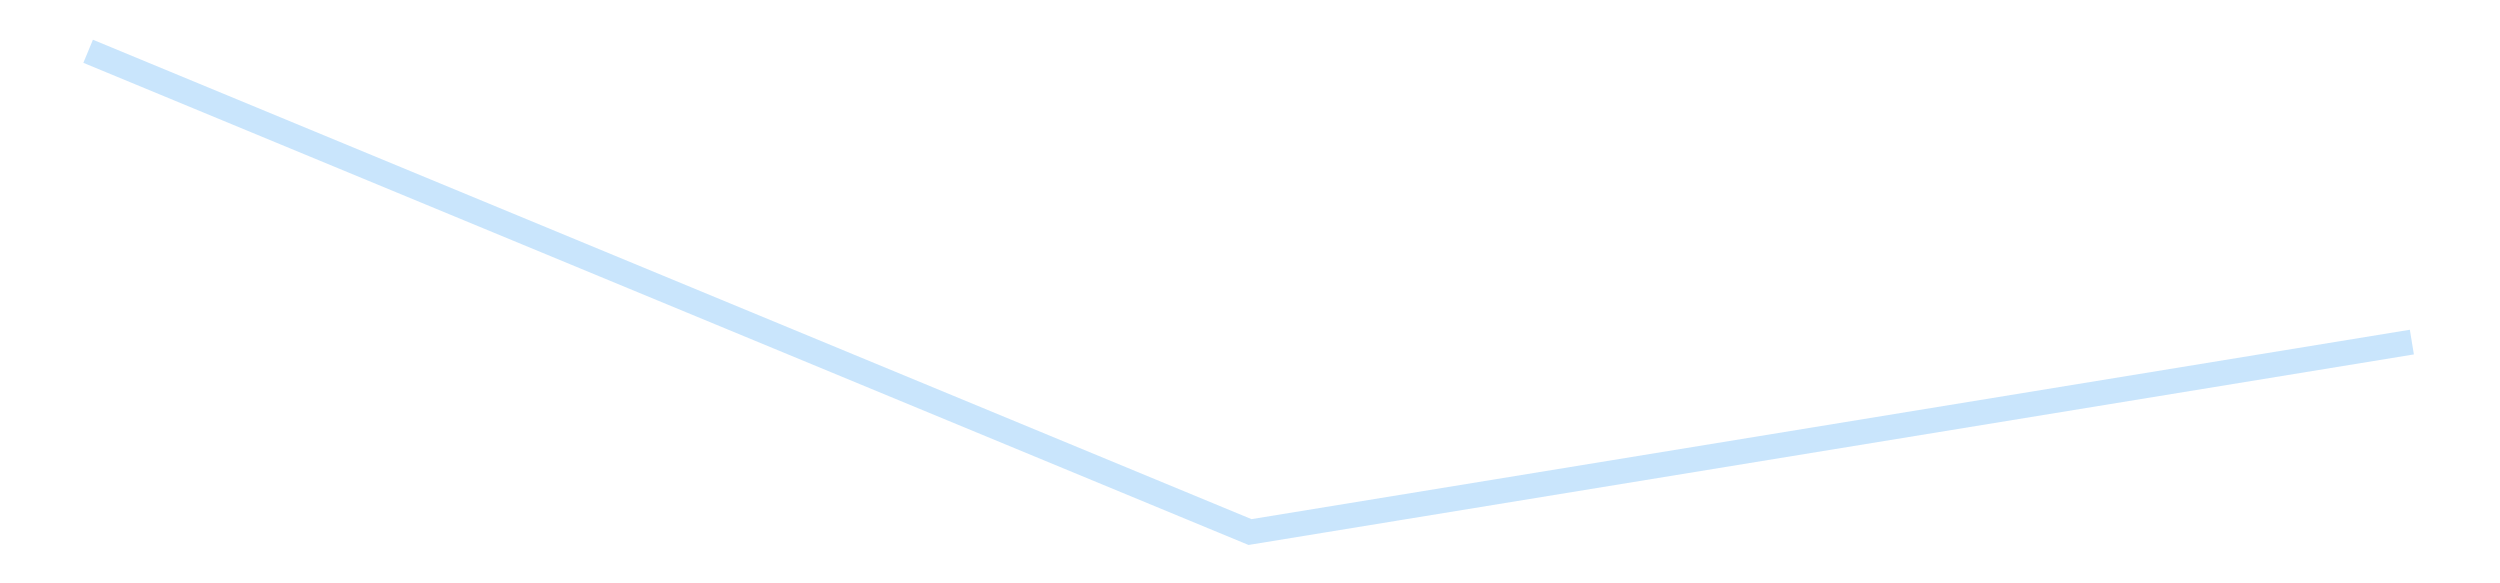 <?xml version='1.0' encoding='utf-8'?>
<svg xmlns="http://www.w3.org/2000/svg" xmlns:xlink="http://www.w3.org/1999/xlink" id="chart-099f0c28-a95a-4adf-80af-035bc29f6ebc" class="pygal-chart pygal-sparkline" viewBox="0 0 300 70" width="300" height="70"><!--Generated with pygal 3.0.4 (lxml) ©Kozea 2012-2016 on 2025-08-24--><!--http://pygal.org--><!--http://github.com/Kozea/pygal--><defs><style type="text/css">#chart-099f0c28-a95a-4adf-80af-035bc29f6ebc{-webkit-user-select:none;-webkit-font-smoothing:antialiased;font-family:Consolas,"Liberation Mono",Menlo,Courier,monospace}#chart-099f0c28-a95a-4adf-80af-035bc29f6ebc .title{font-family:Consolas,"Liberation Mono",Menlo,Courier,monospace;font-size:16px}#chart-099f0c28-a95a-4adf-80af-035bc29f6ebc .legends .legend text{font-family:Consolas,"Liberation Mono",Menlo,Courier,monospace;font-size:14px}#chart-099f0c28-a95a-4adf-80af-035bc29f6ebc .axis text{font-family:Consolas,"Liberation Mono",Menlo,Courier,monospace;font-size:10px}#chart-099f0c28-a95a-4adf-80af-035bc29f6ebc .axis text.major{font-family:Consolas,"Liberation Mono",Menlo,Courier,monospace;font-size:10px}#chart-099f0c28-a95a-4adf-80af-035bc29f6ebc .text-overlay text.value{font-family:Consolas,"Liberation Mono",Menlo,Courier,monospace;font-size:16px}#chart-099f0c28-a95a-4adf-80af-035bc29f6ebc .text-overlay text.label{font-family:Consolas,"Liberation Mono",Menlo,Courier,monospace;font-size:10px}#chart-099f0c28-a95a-4adf-80af-035bc29f6ebc .tooltip{font-family:Consolas,"Liberation Mono",Menlo,Courier,monospace;font-size:14px}#chart-099f0c28-a95a-4adf-80af-035bc29f6ebc text.no_data{font-family:Consolas,"Liberation Mono",Menlo,Courier,monospace;font-size:64px}
#chart-099f0c28-a95a-4adf-80af-035bc29f6ebc{background-color:transparent}#chart-099f0c28-a95a-4adf-80af-035bc29f6ebc path,#chart-099f0c28-a95a-4adf-80af-035bc29f6ebc line,#chart-099f0c28-a95a-4adf-80af-035bc29f6ebc rect,#chart-099f0c28-a95a-4adf-80af-035bc29f6ebc circle{-webkit-transition:150ms;-moz-transition:150ms;transition:150ms}#chart-099f0c28-a95a-4adf-80af-035bc29f6ebc .graph &gt; .background{fill:transparent}#chart-099f0c28-a95a-4adf-80af-035bc29f6ebc .plot &gt; .background{fill:transparent}#chart-099f0c28-a95a-4adf-80af-035bc29f6ebc .graph{fill:rgba(0,0,0,.87)}#chart-099f0c28-a95a-4adf-80af-035bc29f6ebc text.no_data{fill:rgba(0,0,0,1)}#chart-099f0c28-a95a-4adf-80af-035bc29f6ebc .title{fill:rgba(0,0,0,1)}#chart-099f0c28-a95a-4adf-80af-035bc29f6ebc .legends .legend text{fill:rgba(0,0,0,.87)}#chart-099f0c28-a95a-4adf-80af-035bc29f6ebc .legends .legend:hover text{fill:rgba(0,0,0,1)}#chart-099f0c28-a95a-4adf-80af-035bc29f6ebc .axis .line{stroke:rgba(0,0,0,1)}#chart-099f0c28-a95a-4adf-80af-035bc29f6ebc .axis .guide.line{stroke:rgba(0,0,0,.54)}#chart-099f0c28-a95a-4adf-80af-035bc29f6ebc .axis .major.line{stroke:rgba(0,0,0,.87)}#chart-099f0c28-a95a-4adf-80af-035bc29f6ebc .axis text.major{fill:rgba(0,0,0,1)}#chart-099f0c28-a95a-4adf-80af-035bc29f6ebc .axis.y .guides:hover .guide.line,#chart-099f0c28-a95a-4adf-80af-035bc29f6ebc .line-graph .axis.x .guides:hover .guide.line,#chart-099f0c28-a95a-4adf-80af-035bc29f6ebc .stackedline-graph .axis.x .guides:hover .guide.line,#chart-099f0c28-a95a-4adf-80af-035bc29f6ebc .xy-graph .axis.x .guides:hover .guide.line{stroke:rgba(0,0,0,1)}#chart-099f0c28-a95a-4adf-80af-035bc29f6ebc .axis .guides:hover text{fill:rgba(0,0,0,1)}#chart-099f0c28-a95a-4adf-80af-035bc29f6ebc .reactive{fill-opacity:.7;stroke-opacity:.8;stroke-width:3}#chart-099f0c28-a95a-4adf-80af-035bc29f6ebc .ci{stroke:rgba(0,0,0,.87)}#chart-099f0c28-a95a-4adf-80af-035bc29f6ebc .reactive.active,#chart-099f0c28-a95a-4adf-80af-035bc29f6ebc .active .reactive{fill-opacity:.8;stroke-opacity:.9;stroke-width:4}#chart-099f0c28-a95a-4adf-80af-035bc29f6ebc .ci .reactive.active{stroke-width:1.5}#chart-099f0c28-a95a-4adf-80af-035bc29f6ebc .series text{fill:rgba(0,0,0,1)}#chart-099f0c28-a95a-4adf-80af-035bc29f6ebc .tooltip rect{fill:transparent;stroke:rgba(0,0,0,1);-webkit-transition:opacity 150ms;-moz-transition:opacity 150ms;transition:opacity 150ms}#chart-099f0c28-a95a-4adf-80af-035bc29f6ebc .tooltip .label{fill:rgba(0,0,0,.87)}#chart-099f0c28-a95a-4adf-80af-035bc29f6ebc .tooltip .label{fill:rgba(0,0,0,.87)}#chart-099f0c28-a95a-4adf-80af-035bc29f6ebc .tooltip .legend{font-size:.8em;fill:rgba(0,0,0,.54)}#chart-099f0c28-a95a-4adf-80af-035bc29f6ebc .tooltip .x_label{font-size:.6em;fill:rgba(0,0,0,1)}#chart-099f0c28-a95a-4adf-80af-035bc29f6ebc .tooltip .xlink{font-size:.5em;text-decoration:underline}#chart-099f0c28-a95a-4adf-80af-035bc29f6ebc .tooltip .value{font-size:1.5em}#chart-099f0c28-a95a-4adf-80af-035bc29f6ebc .bound{font-size:.5em}#chart-099f0c28-a95a-4adf-80af-035bc29f6ebc .max-value{font-size:.75em;fill:rgba(0,0,0,.54)}#chart-099f0c28-a95a-4adf-80af-035bc29f6ebc .map-element{fill:transparent;stroke:rgba(0,0,0,.54) !important}#chart-099f0c28-a95a-4adf-80af-035bc29f6ebc .map-element .reactive{fill-opacity:inherit;stroke-opacity:inherit}#chart-099f0c28-a95a-4adf-80af-035bc29f6ebc .color-0,#chart-099f0c28-a95a-4adf-80af-035bc29f6ebc .color-0 a:visited{stroke:#bbdefb;fill:#bbdefb}#chart-099f0c28-a95a-4adf-80af-035bc29f6ebc .text-overlay .color-0 text{fill:black}
#chart-099f0c28-a95a-4adf-80af-035bc29f6ebc text.no_data{text-anchor:middle}#chart-099f0c28-a95a-4adf-80af-035bc29f6ebc .guide.line{fill:none}#chart-099f0c28-a95a-4adf-80af-035bc29f6ebc .centered{text-anchor:middle}#chart-099f0c28-a95a-4adf-80af-035bc29f6ebc .title{text-anchor:middle}#chart-099f0c28-a95a-4adf-80af-035bc29f6ebc .legends .legend text{fill-opacity:1}#chart-099f0c28-a95a-4adf-80af-035bc29f6ebc .axis.x text{text-anchor:middle}#chart-099f0c28-a95a-4adf-80af-035bc29f6ebc .axis.x:not(.web) text[transform]{text-anchor:start}#chart-099f0c28-a95a-4adf-80af-035bc29f6ebc .axis.x:not(.web) text[transform].backwards{text-anchor:end}#chart-099f0c28-a95a-4adf-80af-035bc29f6ebc .axis.y text{text-anchor:end}#chart-099f0c28-a95a-4adf-80af-035bc29f6ebc .axis.y text[transform].backwards{text-anchor:start}#chart-099f0c28-a95a-4adf-80af-035bc29f6ebc .axis.y2 text{text-anchor:start}#chart-099f0c28-a95a-4adf-80af-035bc29f6ebc .axis.y2 text[transform].backwards{text-anchor:end}#chart-099f0c28-a95a-4adf-80af-035bc29f6ebc .axis .guide.line{stroke-dasharray:4,4;stroke:black}#chart-099f0c28-a95a-4adf-80af-035bc29f6ebc .axis .major.guide.line{stroke-dasharray:6,6;stroke:black}#chart-099f0c28-a95a-4adf-80af-035bc29f6ebc .horizontal .axis.y .guide.line,#chart-099f0c28-a95a-4adf-80af-035bc29f6ebc .horizontal .axis.y2 .guide.line,#chart-099f0c28-a95a-4adf-80af-035bc29f6ebc .vertical .axis.x .guide.line{opacity:0}#chart-099f0c28-a95a-4adf-80af-035bc29f6ebc .horizontal .axis.always_show .guide.line,#chart-099f0c28-a95a-4adf-80af-035bc29f6ebc .vertical .axis.always_show .guide.line{opacity:1 !important}#chart-099f0c28-a95a-4adf-80af-035bc29f6ebc .axis.y .guides:hover .guide.line,#chart-099f0c28-a95a-4adf-80af-035bc29f6ebc .axis.y2 .guides:hover .guide.line,#chart-099f0c28-a95a-4adf-80af-035bc29f6ebc .axis.x .guides:hover .guide.line{opacity:1}#chart-099f0c28-a95a-4adf-80af-035bc29f6ebc .axis .guides:hover text{opacity:1}#chart-099f0c28-a95a-4adf-80af-035bc29f6ebc .nofill{fill:none}#chart-099f0c28-a95a-4adf-80af-035bc29f6ebc .subtle-fill{fill-opacity:.2}#chart-099f0c28-a95a-4adf-80af-035bc29f6ebc .dot{stroke-width:1px;fill-opacity:1;stroke-opacity:1}#chart-099f0c28-a95a-4adf-80af-035bc29f6ebc .dot.active{stroke-width:5px}#chart-099f0c28-a95a-4adf-80af-035bc29f6ebc .dot.negative{fill:transparent}#chart-099f0c28-a95a-4adf-80af-035bc29f6ebc text,#chart-099f0c28-a95a-4adf-80af-035bc29f6ebc tspan{stroke:none !important}#chart-099f0c28-a95a-4adf-80af-035bc29f6ebc .series text.active{opacity:1}#chart-099f0c28-a95a-4adf-80af-035bc29f6ebc .tooltip rect{fill-opacity:.95;stroke-width:.5}#chart-099f0c28-a95a-4adf-80af-035bc29f6ebc .tooltip text{fill-opacity:1}#chart-099f0c28-a95a-4adf-80af-035bc29f6ebc .showable{visibility:hidden}#chart-099f0c28-a95a-4adf-80af-035bc29f6ebc .showable.shown{visibility:visible}#chart-099f0c28-a95a-4adf-80af-035bc29f6ebc .gauge-background{fill:rgba(229,229,229,1);stroke:none}#chart-099f0c28-a95a-4adf-80af-035bc29f6ebc .bg-lines{stroke:transparent;stroke-width:2px}</style><script type="text/javascript">window.pygal = window.pygal || {};window.pygal.config = window.pygal.config || {};window.pygal.config['099f0c28-a95a-4adf-80af-035bc29f6ebc'] = {"allow_interruptions": false, "box_mode": "extremes", "classes": ["pygal-chart", "pygal-sparkline"], "css": ["file://style.css", "file://graph.css"], "defs": [], "disable_xml_declaration": false, "dots_size": 2.5, "dynamic_print_values": false, "explicit_size": true, "fill": false, "force_uri_protocol": "https", "formatter": null, "half_pie": false, "height": 70, "include_x_axis": false, "inner_radius": 0, "interpolate": null, "interpolation_parameters": {}, "interpolation_precision": 250, "inverse_y_axis": false, "js": [], "legend_at_bottom": false, "legend_at_bottom_columns": null, "legend_box_size": 12, "logarithmic": false, "margin": 5, "margin_bottom": null, "margin_left": null, "margin_right": null, "margin_top": null, "max_scale": 2, "min_scale": 1, "missing_value_fill_truncation": "x", "no_data_text": "", "no_prefix": false, "order_min": null, "pretty_print": false, "print_labels": false, "print_values": false, "print_values_position": "center", "print_zeroes": true, "range": null, "rounded_bars": null, "secondary_range": null, "show_dots": false, "show_legend": false, "show_minor_x_labels": true, "show_minor_y_labels": true, "show_only_major_dots": false, "show_x_guides": false, "show_x_labels": false, "show_y_guides": true, "show_y_labels": false, "spacing": 0, "stack_from_top": false, "strict": false, "stroke": true, "stroke_style": null, "style": {"background": "transparent", "ci_colors": [], "colors": ["#bbdefb"], "dot_opacity": "1", "font_family": "Consolas, \"Liberation Mono\", Menlo, Courier, monospace", "foreground": "rgba(0, 0, 0, .87)", "foreground_strong": "rgba(0, 0, 0, 1)", "foreground_subtle": "rgba(0, 0, 0, .54)", "guide_stroke_color": "black", "guide_stroke_dasharray": "4,4", "label_font_family": "Consolas, \"Liberation Mono\", Menlo, Courier, monospace", "label_font_size": 10, "legend_font_family": "Consolas, \"Liberation Mono\", Menlo, Courier, monospace", "legend_font_size": 14, "major_guide_stroke_color": "black", "major_guide_stroke_dasharray": "6,6", "major_label_font_family": "Consolas, \"Liberation Mono\", Menlo, Courier, monospace", "major_label_font_size": 10, "no_data_font_family": "Consolas, \"Liberation Mono\", Menlo, Courier, monospace", "no_data_font_size": 64, "opacity": ".7", "opacity_hover": ".8", "plot_background": "transparent", "stroke_opacity": ".8", "stroke_opacity_hover": ".9", "stroke_width": 3, "stroke_width_hover": "4", "title_font_family": "Consolas, \"Liberation Mono\", Menlo, Courier, monospace", "title_font_size": 16, "tooltip_font_family": "Consolas, \"Liberation Mono\", Menlo, Courier, monospace", "tooltip_font_size": 14, "transition": "150ms", "value_background": "rgba(229, 229, 229, 1)", "value_colors": [], "value_font_family": "Consolas, \"Liberation Mono\", Menlo, Courier, monospace", "value_font_size": 16, "value_label_font_family": "Consolas, \"Liberation Mono\", Menlo, Courier, monospace", "value_label_font_size": 10}, "title": null, "tooltip_border_radius": 0, "tooltip_fancy_mode": true, "truncate_label": null, "truncate_legend": null, "width": 300, "x_label_rotation": 0, "x_labels": null, "x_labels_major": null, "x_labels_major_count": null, "x_labels_major_every": null, "x_title": null, "xrange": null, "y_label_rotation": 0, "y_labels": null, "y_labels_major": null, "y_labels_major_count": null, "y_labels_major_every": null, "y_title": null, "zero": 0, "legends": [""]}</script></defs><title>Pygal</title><g class="graph line-graph vertical"><rect x="0" y="0" width="300" height="70" class="background"/><g transform="translate(5, 5)" class="plot"><rect x="0" y="0" width="290" height="60" class="background"/><g class="series serie-0 color-0"><path d="M5.577 1.154 L145 58.846 284.423 36.05" class="line reactive nofill"/></g></g><g class="titles"/><g transform="translate(5, 5)" class="plot overlay"><g class="series serie-0 color-0"/></g><g transform="translate(5, 5)" class="plot text-overlay"><g class="series serie-0 color-0"/></g><g transform="translate(5, 5)" class="plot tooltip-overlay"><g transform="translate(0 0)" style="opacity: 0" class="tooltip"><rect rx="0" ry="0" width="0" height="0" class="tooltip-box"/><g class="text"/></g></g></g></svg>